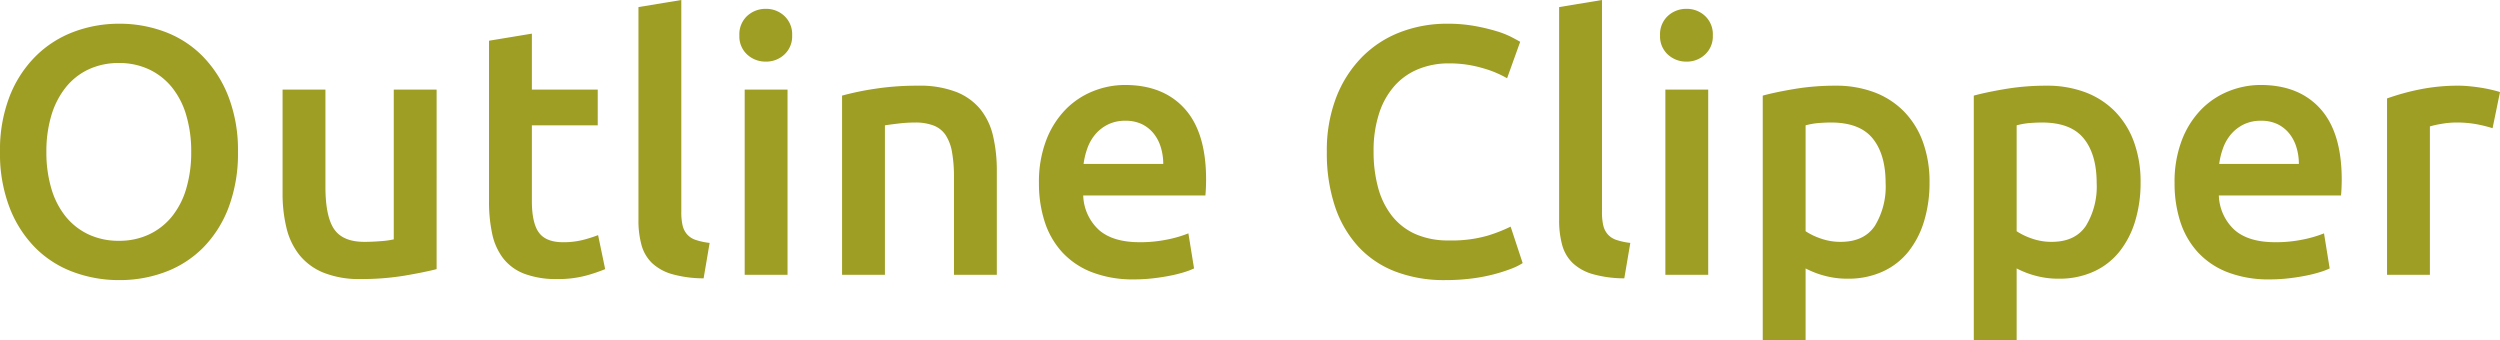 <svg xmlns="http://www.w3.org/2000/svg" viewBox="0 0 423.6 57.66"><path d="M-202.5-20.82a21.5,21.5,0,0,0,.84,6.21,13.615,13.615,0,0,0,2.43,4.74,11.017,11.017,0,0,0,3.87,3.03,11.91,11.91,0,0,0,5.16,1.08,11.766,11.766,0,0,0,5.1-1.08,11.017,11.017,0,0,0,3.87-3.03,13.615,13.615,0,0,0,2.43-4.74,21.5,21.5,0,0,0,.84-6.21,21.5,21.5,0,0,0-.84-6.21,13.615,13.615,0,0,0-2.43-4.74,11.017,11.017,0,0,0-3.87-3.03,11.766,11.766,0,0,0-5.1-1.08,11.91,11.91,0,0,0-5.16,1.08,10.875,10.875,0,0,0-3.87,3.06A13.977,13.977,0,0,0-201.66-27,21.188,21.188,0,0,0-202.5-20.82Zm32.46,0a25.828,25.828,0,0,1-1.59,9.42,19.48,19.48,0,0,1-4.32,6.81,17.819,17.819,0,0,1-6.39,4.11A21.924,21.924,0,0,1-190.14.9a22.169,22.169,0,0,1-7.83-1.38,17.766,17.766,0,0,1-6.42-4.11,19.829,19.829,0,0,1-4.35-6.81,25.4,25.4,0,0,1-1.62-9.42,25.163,25.163,0,0,1,1.62-9.39,19.749,19.749,0,0,1,4.41-6.81,18.209,18.209,0,0,1,6.45-4.14,21.754,21.754,0,0,1,7.74-1.38,21.754,21.754,0,0,1,7.74,1.38,17.629,17.629,0,0,1,6.39,4.14,20.217,20.217,0,0,1,4.35,6.81A25.163,25.163,0,0,1-170.04-20.82ZM-136.38-.96q-2.1.54-5.46,1.11a44.248,44.248,0,0,1-7.38.57,16.272,16.272,0,0,1-6.33-1.08,10.161,10.161,0,0,1-4.08-3,11.8,11.8,0,0,1-2.19-4.59,24.36,24.36,0,0,1-.66-5.85V-31.38h7.26v16.44q0,5.04,1.47,7.2t5.13,2.16q1.32,0,2.79-.12a14.755,14.755,0,0,0,2.19-.3V-31.38h7.26Zm8.88-38.7,7.26-1.2v9.48h11.16v6.06h-11.16v12.78q0,3.78,1.2,5.4t4.08,1.62a13.3,13.3,0,0,0,3.51-.42,23.714,23.714,0,0,0,2.43-.78l1.2,5.76a27.231,27.231,0,0,1-3.3,1.11,17.949,17.949,0,0,1-4.8.57,15.192,15.192,0,0,1-5.61-.9,8.273,8.273,0,0,1-3.57-2.61,10.344,10.344,0,0,1-1.86-4.14,25.721,25.721,0,0,1-.54-5.55ZM-91.14.6a19.7,19.7,0,0,1-5.37-.72A8.258,8.258,0,0,1-99.9-2.01a6.7,6.7,0,0,1-1.77-3.06,15.56,15.56,0,0,1-.51-4.17V-45.36l7.26-1.2v35.94a9.952,9.952,0,0,0,.21,2.22,3.546,3.546,0,0,0,.75,1.53,3.37,3.37,0,0,0,1.47.96,11.5,11.5,0,0,0,2.37.51ZM-76.92,0h-7.26V-31.38h7.26Zm.78-40.56a4.162,4.162,0,0,1-1.32,3.24,4.485,4.485,0,0,1-3.12,1.2,4.562,4.562,0,0,1-3.18-1.2,4.162,4.162,0,0,1-1.32-3.24,4.236,4.236,0,0,1,1.32-3.3,4.562,4.562,0,0,1,3.18-1.2,4.485,4.485,0,0,1,3.12,1.2A4.236,4.236,0,0,1-76.14-40.56Zm8.46,10.2a48.638,48.638,0,0,1,5.46-1.14,47.077,47.077,0,0,1,7.44-.54,17.11,17.11,0,0,1,6.42,1.05,10.016,10.016,0,0,1,4.11,2.94,11.228,11.228,0,0,1,2.16,4.56,25.468,25.468,0,0,1,.63,5.85V0h-7.26V-16.5a23.827,23.827,0,0,0-.33-4.29,7.6,7.6,0,0,0-1.08-2.88,4.312,4.312,0,0,0-2.04-1.62,8.59,8.59,0,0,0-3.15-.51,24.192,24.192,0,0,0-2.88.18q-1.5.18-2.22.3V0h-7.26Zm33.36,14.82a19.717,19.717,0,0,1,1.23-7.26,15.247,15.247,0,0,1,3.27-5.19,13.535,13.535,0,0,1,4.68-3.12,14.492,14.492,0,0,1,5.4-1.05q6.48,0,10.11,4.02t3.63,12q0,.6-.03,1.35t-.09,1.35h-20.7a8.276,8.276,0,0,0,2.67,5.85q2.37,2.07,6.87,2.07A22.587,22.587,0,0,0-12.45-6,19.891,19.891,0,0,0-9-7.02l.96,5.94a11.614,11.614,0,0,1-1.65.63,23.308,23.308,0,0,1-2.4.6Q-13.44.42-15,.6a27.724,27.724,0,0,1-3.18.18,19.242,19.242,0,0,1-7.2-1.23,13.406,13.406,0,0,1-5.04-3.42,14.016,14.016,0,0,1-2.94-5.16A21.069,21.069,0,0,1-34.32-15.54Zm21.06-3.24a9.54,9.54,0,0,0-.42-2.85,6.875,6.875,0,0,0-1.23-2.34,5.817,5.817,0,0,0-1.98-1.56,6.313,6.313,0,0,0-2.79-.57,6.5,6.5,0,0,0-2.94.63,6.7,6.7,0,0,0-2.13,1.65,7.542,7.542,0,0,0-1.35,2.34,12.675,12.675,0,0,0-.66,2.7ZM34.5.9A23.123,23.123,0,0,1,26.1-.54a16.61,16.61,0,0,1-6.3-4.23,18.932,18.932,0,0,1-3.96-6.81,28.415,28.415,0,0,1-1.38-9.24,24.989,24.989,0,0,1,1.59-9.24,20,20,0,0,1,4.35-6.81,18.3,18.3,0,0,1,6.48-4.23,21.912,21.912,0,0,1,7.98-1.44,25.729,25.729,0,0,1,4.68.39,33.187,33.187,0,0,1,3.66.87,15.051,15.051,0,0,1,2.58,1.02q1.02.54,1.44.78L45-33.3a17.632,17.632,0,0,0-4.11-1.71,19.86,19.86,0,0,0-5.79-.81,13.521,13.521,0,0,0-5.04.93,10.907,10.907,0,0,0-4.05,2.79,13,13,0,0,0-2.67,4.68,20.289,20.289,0,0,0-.96,6.54,23.069,23.069,0,0,0,.75,6.06,13.421,13.421,0,0,0,2.31,4.77A10.511,10.511,0,0,0,29.4-6.93a13.637,13.637,0,0,0,5.76,1.11,21.855,21.855,0,0,0,6.54-.81,25.981,25.981,0,0,0,3.9-1.53l2.04,6.18a10.4,10.4,0,0,1-1.95.96,28.073,28.073,0,0,1-2.91.93A28.948,28.948,0,0,1,39,.63,35.347,35.347,0,0,1,34.5.9ZM64.86.6a19.7,19.7,0,0,1-5.37-.72A8.258,8.258,0,0,1,56.1-2.01a6.7,6.7,0,0,1-1.77-3.06,15.56,15.56,0,0,1-.51-4.17V-45.36l7.26-1.2v35.94a9.952,9.952,0,0,0,.21,2.22,3.546,3.546,0,0,0,.75,1.53,3.37,3.37,0,0,0,1.47.96,11.5,11.5,0,0,0,2.37.51ZM79.08,0H71.82V-31.38h7.26Zm.78-40.56a4.162,4.162,0,0,1-1.32,3.24,4.485,4.485,0,0,1-3.12,1.2,4.562,4.562,0,0,1-3.18-1.2,4.162,4.162,0,0,1-1.32-3.24,4.236,4.236,0,0,1,1.32-3.3,4.562,4.562,0,0,1,3.18-1.2,4.485,4.485,0,0,1,3.12,1.2A4.236,4.236,0,0,1,79.86-40.56Zm29.28,25.02q0-4.86-2.19-7.56T99.9-25.8q-1.02,0-2.13.09a11.7,11.7,0,0,0-2.19.39V-7.38a11.243,11.243,0,0,0,2.55,1.23,9.97,9.97,0,0,0,3.39.57q3.96,0,5.79-2.7A12.754,12.754,0,0,0,109.14-15.54Zm7.44-.12a22.209,22.209,0,0,1-.93,6.6,15.39,15.39,0,0,1-2.67,5.16,11.856,11.856,0,0,1-4.35,3.36,13.992,13.992,0,0,1-5.91,1.2A14.593,14.593,0,0,1,98.64.12a15.246,15.246,0,0,1-3.06-1.2V11.1H88.32V-30.36q2.22-.6,5.46-1.14a41.588,41.588,0,0,1,6.84-.54,18.31,18.31,0,0,1,6.66,1.14,13.878,13.878,0,0,1,5.01,3.27,14.4,14.4,0,0,1,3.18,5.16A19.693,19.693,0,0,1,116.58-15.66Zm28.32.12q0-4.86-2.19-7.56t-7.05-2.7q-1.02,0-2.13.09a11.7,11.7,0,0,0-2.19.39V-7.38a11.243,11.243,0,0,0,2.55,1.23,9.97,9.97,0,0,0,3.39.57q3.96,0,5.79-2.7A12.754,12.754,0,0,0,144.9-15.54Zm7.44-.12a22.209,22.209,0,0,1-.93,6.6,15.39,15.39,0,0,1-2.67,5.16,11.856,11.856,0,0,1-4.35,3.36,13.992,13.992,0,0,1-5.91,1.2A14.593,14.593,0,0,1,134.4.12a15.246,15.246,0,0,1-3.06-1.2V11.1h-7.26V-30.36q2.22-.6,5.46-1.14a41.588,41.588,0,0,1,6.84-.54,18.31,18.31,0,0,1,6.66,1.14,13.878,13.878,0,0,1,5.01,3.27,14.4,14.4,0,0,1,3.18,5.16A19.693,19.693,0,0,1,152.34-15.66Zm5.76.12a19.717,19.717,0,0,1,1.23-7.26,15.247,15.247,0,0,1,3.27-5.19,13.536,13.536,0,0,1,4.68-3.12,14.492,14.492,0,0,1,5.4-1.05q6.48,0,10.11,4.02t3.63,12q0,.6-.03,1.35t-.09,1.35H165.6a8.276,8.276,0,0,0,2.67,5.85q2.37,2.07,6.87,2.07A22.587,22.587,0,0,0,179.97-6a19.89,19.89,0,0,0,3.45-1.02l.96,5.94a11.615,11.615,0,0,1-1.65.63,23.307,23.307,0,0,1-2.4.6q-1.35.27-2.91.45a27.723,27.723,0,0,1-3.18.18,19.242,19.242,0,0,1-7.2-1.23A13.406,13.406,0,0,1,162-3.87a14.016,14.016,0,0,1-2.94-5.16A21.069,21.069,0,0,1,158.1-15.54Zm21.06-3.24a9.54,9.54,0,0,0-.42-2.85,6.875,6.875,0,0,0-1.23-2.34,5.817,5.817,0,0,0-1.98-1.56,6.313,6.313,0,0,0-2.79-.57,6.5,6.5,0,0,0-2.94.63,6.7,6.7,0,0,0-2.13,1.65,7.541,7.541,0,0,0-1.35,2.34,12.675,12.675,0,0,0-.66,2.7Zm32.82-6.06a23.143,23.143,0,0,0-2.49-.63,18.314,18.314,0,0,0-3.69-.33,14.6,14.6,0,0,0-2.55.24,15.326,15.326,0,0,0-1.89.42V0H194.1V-29.88a39.91,39.91,0,0,1,5.25-1.47,32.728,32.728,0,0,1,6.99-.69q.72,0,1.68.09t1.92.24q.96.15,1.86.36t1.44.39Z" transform="translate(210.36 46.56)" fill="#9e9d24"/></svg>